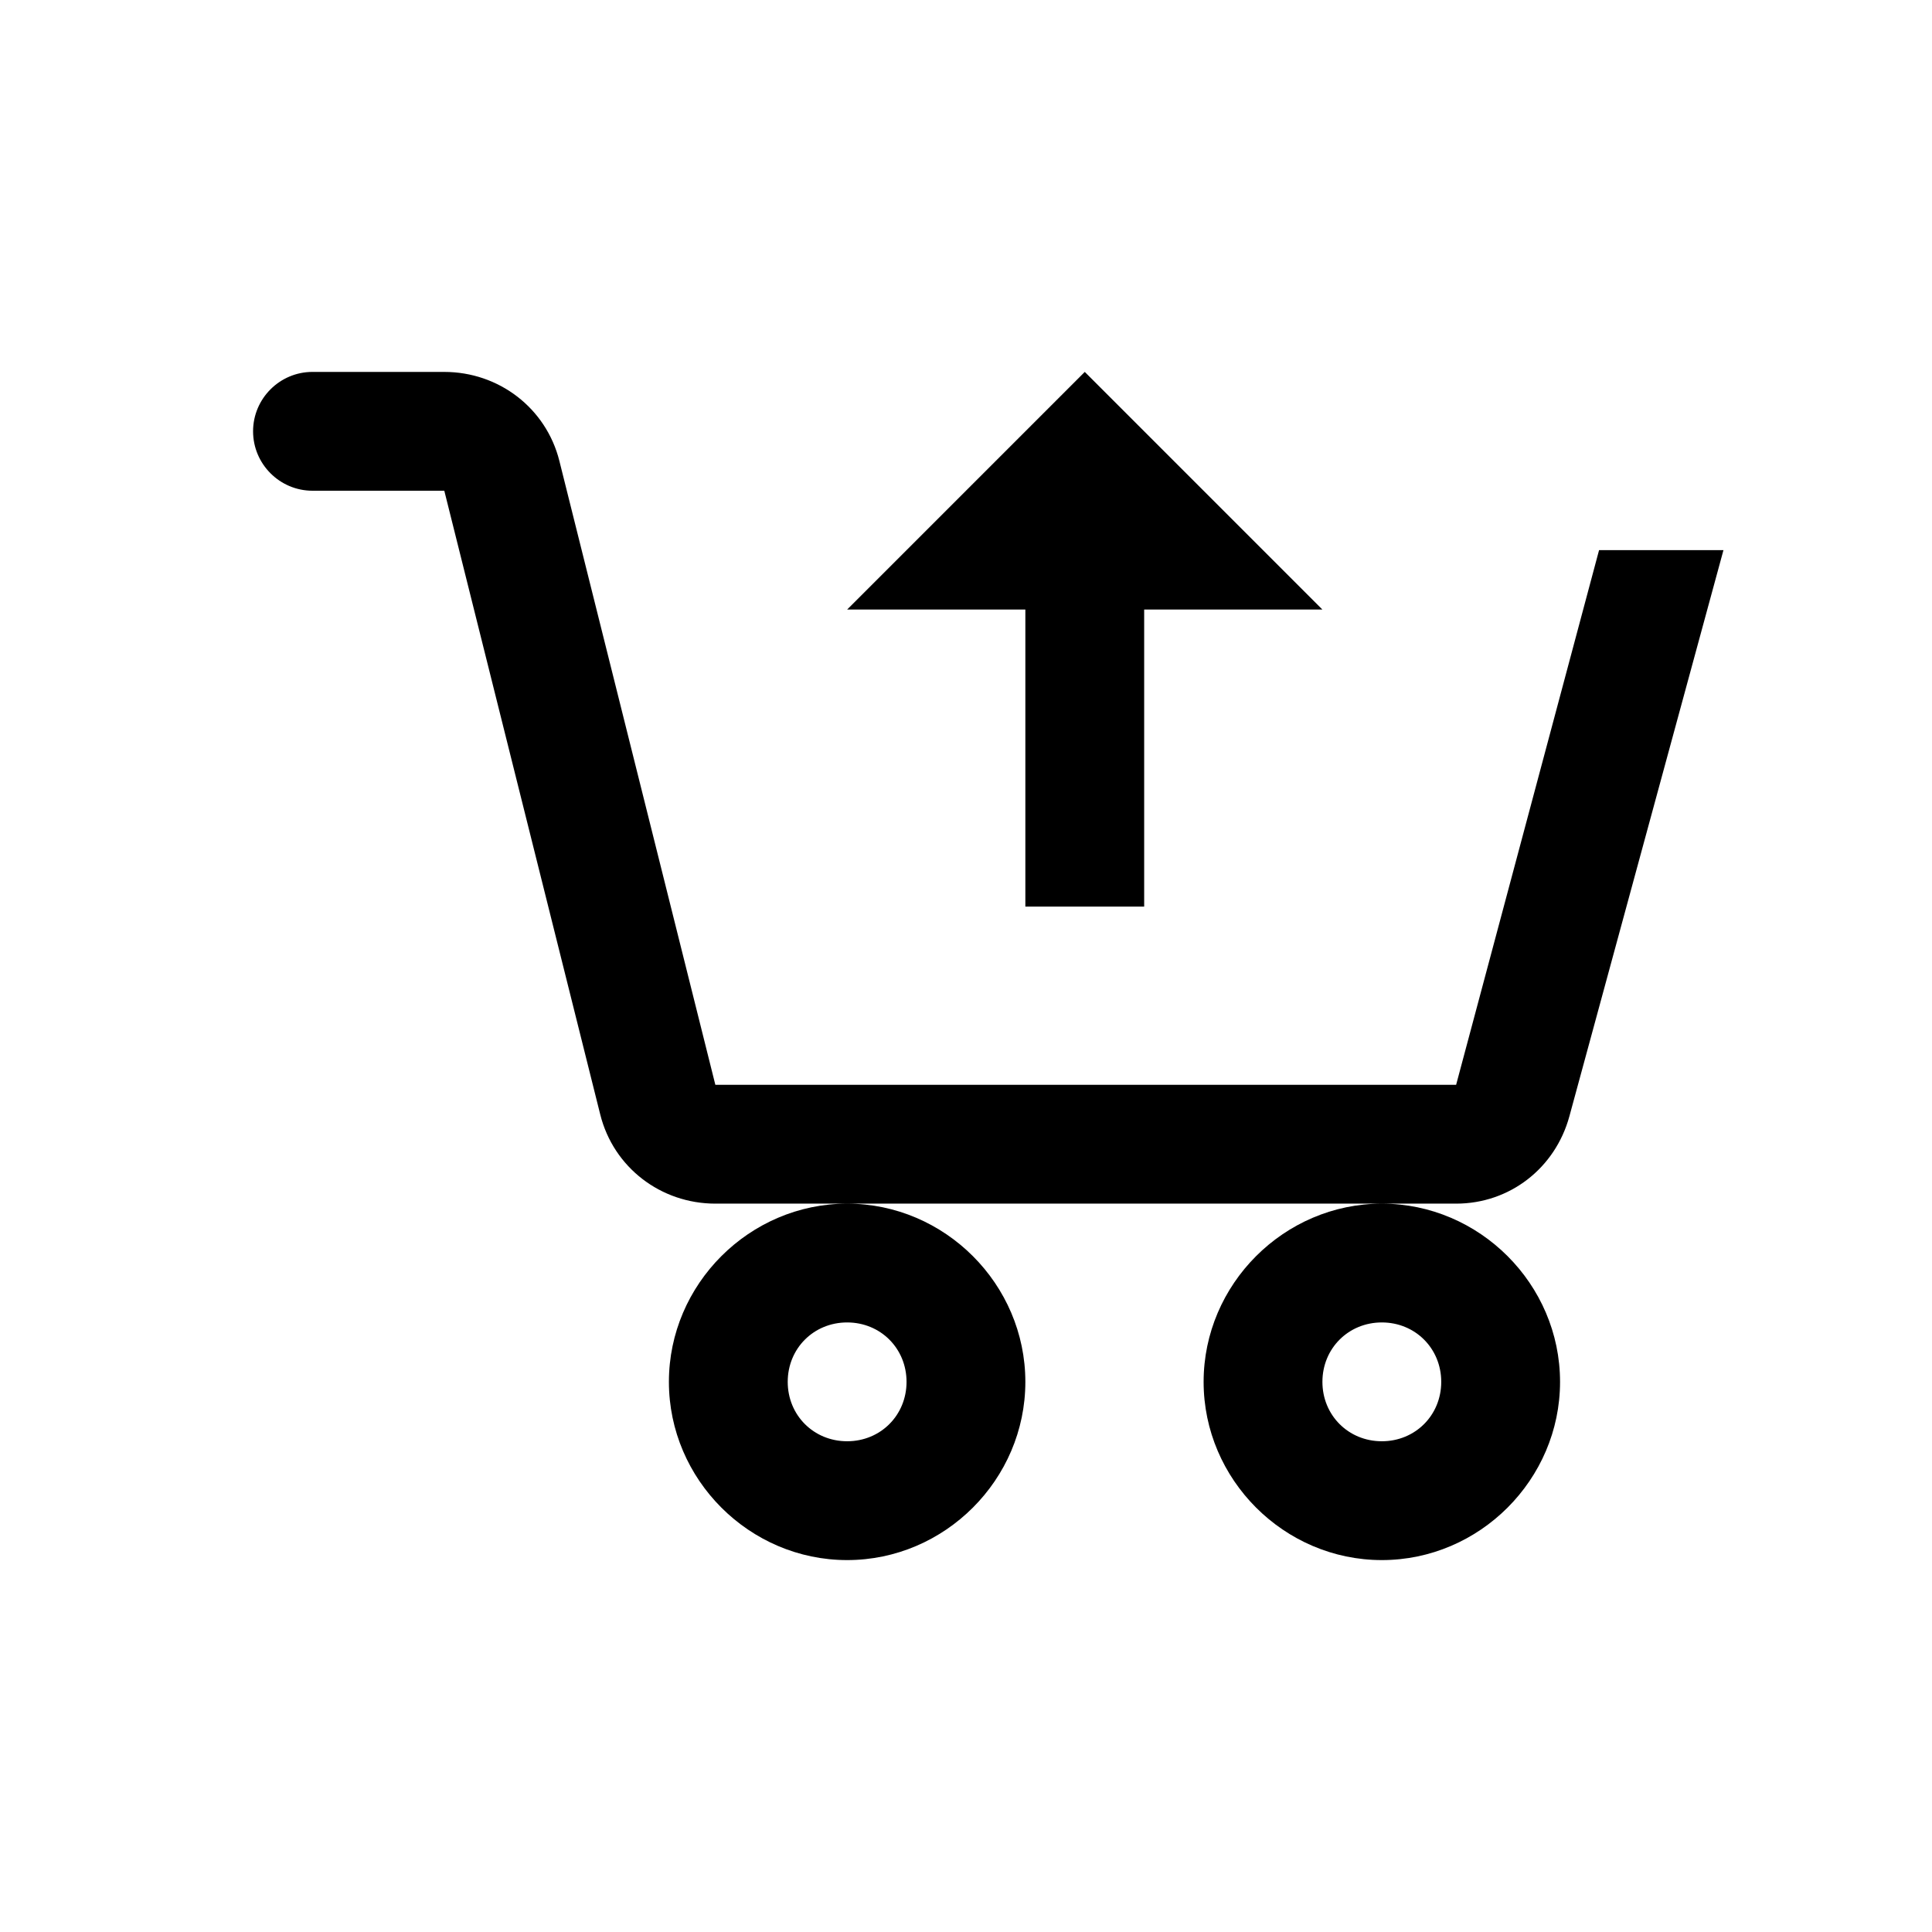 <?xml version="1.0" encoding="UTF-8"?>
<!-- Uploaded to: ICON Repo, www.iconrepo.com, Generator: ICON Repo Mixer Tools -->
<svg fill="#000000" width="800px" height="800px" version="1.1" viewBox="144 144 512 512" xmlns="http://www.w3.org/2000/svg">
 <path d="m226.81 242.56c-8.672 0-15.742 7.07-15.742 15.742s7.07 15.746 15.742 15.746h34.934l41.328 165.31c3.504 14.02 16.051 23.617 30.504 23.617h196.31c14.207 0 26.262-9.41 30.012-23.125l40.836-150.06h-32.965l-37.883 141.7h-196.31l-41.328-165.31c-3.504-14.023-16.051-23.617-30.504-23.617zm283.39 220.42c-25.891 0-47.23 21.34-47.23 47.23s21.34 47.23 47.23 47.23 47.23-21.34 47.23-47.23-21.34-47.23-47.23-47.23zm-141.7 0c-25.895 0-47.234 21.34-47.234 47.23s21.34 47.23 47.234 47.23c25.891 0 47.23-21.34 47.23-47.23s-21.34-47.23-47.23-47.23zm62.977-220.42-62.977 62.977h47.23v78.719h31.488v-78.719h47.23zm-62.977 251.9c8.855 0 15.742 6.891 15.742 15.746s-6.887 15.742-15.742 15.742-15.746-6.887-15.746-15.742 6.891-15.746 15.746-15.746zm141.7 0c8.855 0 15.742 6.891 15.742 15.746s-6.887 15.742-15.742 15.742-15.746-6.887-15.746-15.742 6.891-15.746 15.746-15.746z"/>
</svg>